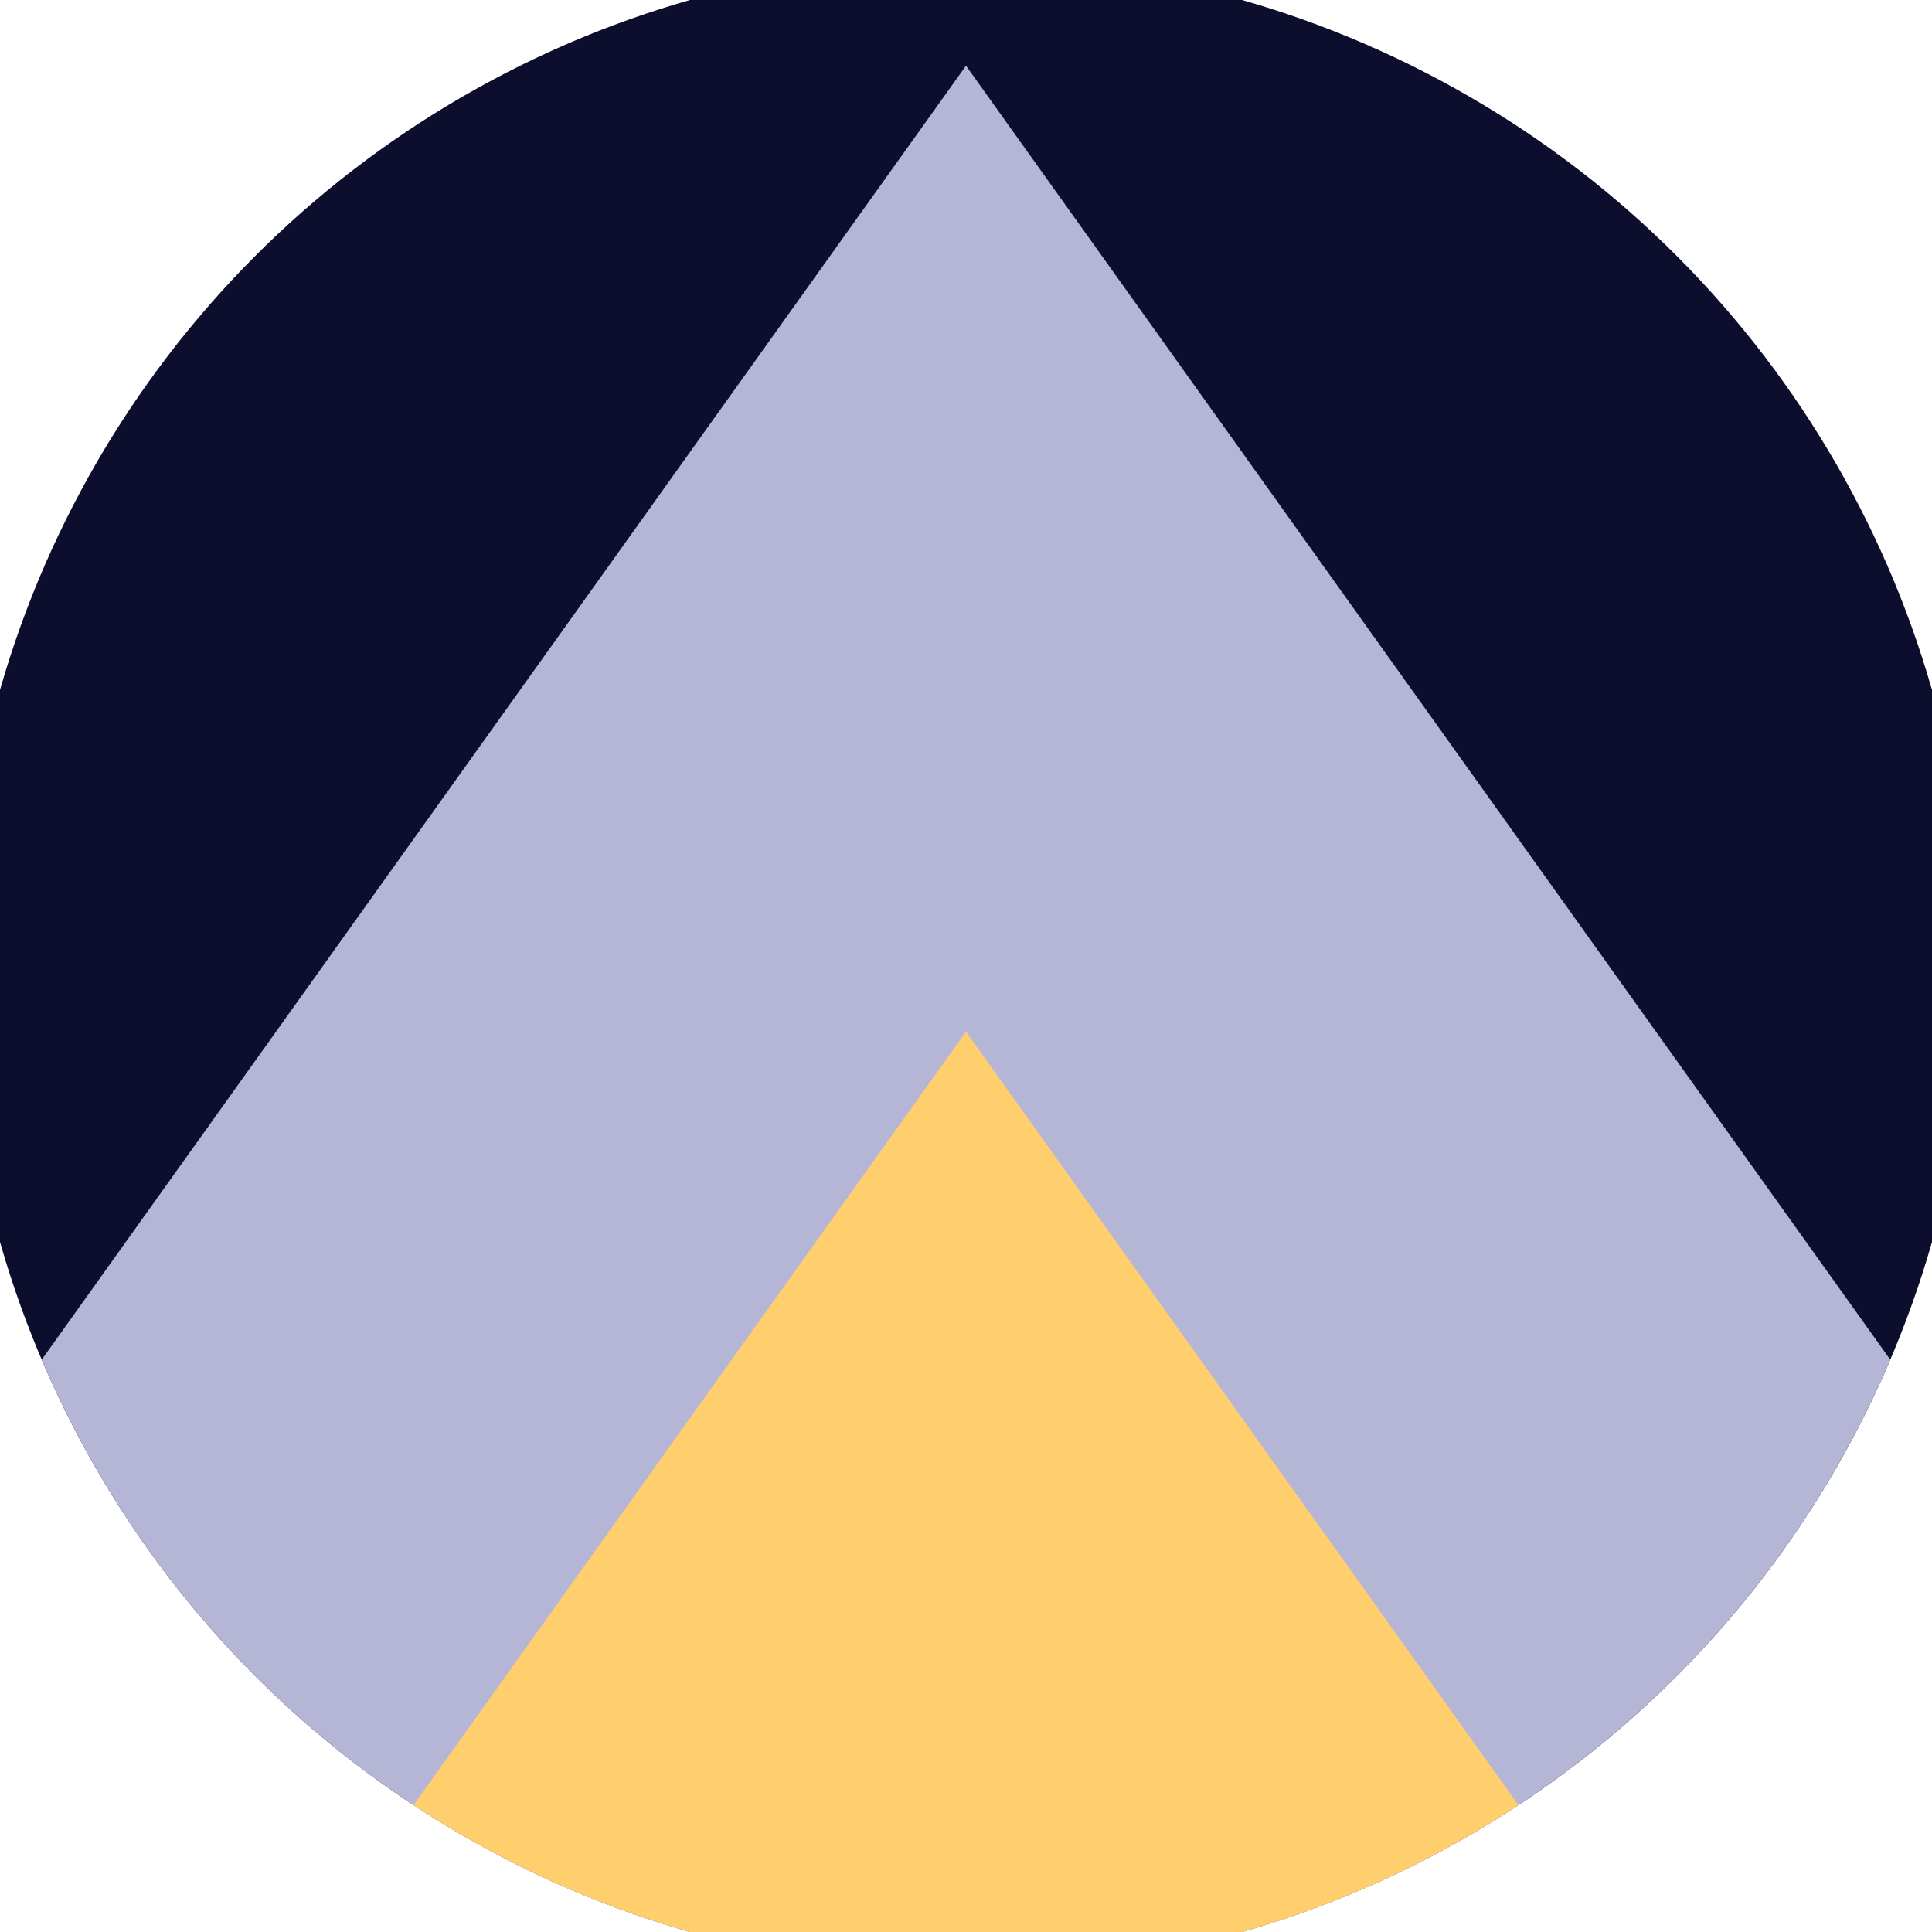 <svg xmlns="http://www.w3.org/2000/svg" width="128" height="128" viewBox="0 0 100 100" shape-rendering="geometricPrecision">
                            <defs>
                                <clipPath id="clip">
                                    <circle cx="50" cy="50" r="52" />
                                    <!--<rect x="0" y="0" width="100" height="100"/>-->
                                </clipPath>
                            </defs>
                            <g transform="rotate(0 50 50)">
                            <rect x="0" y="0" width="100" height="100" fill="#0d0d2d" clip-path="url(#clip)"/><path d="M 50 3.4 L 100 73.4 V 101 H 0 V 73.4 Z" fill="#b5b5d6" clip-path="url(#clip)"/><path d="M 50 53.4 L 100 123.4 V 101 H 0 V 123.4 Z" fill="#ffce6d" clip-path="url(#clip)"/></g></svg>